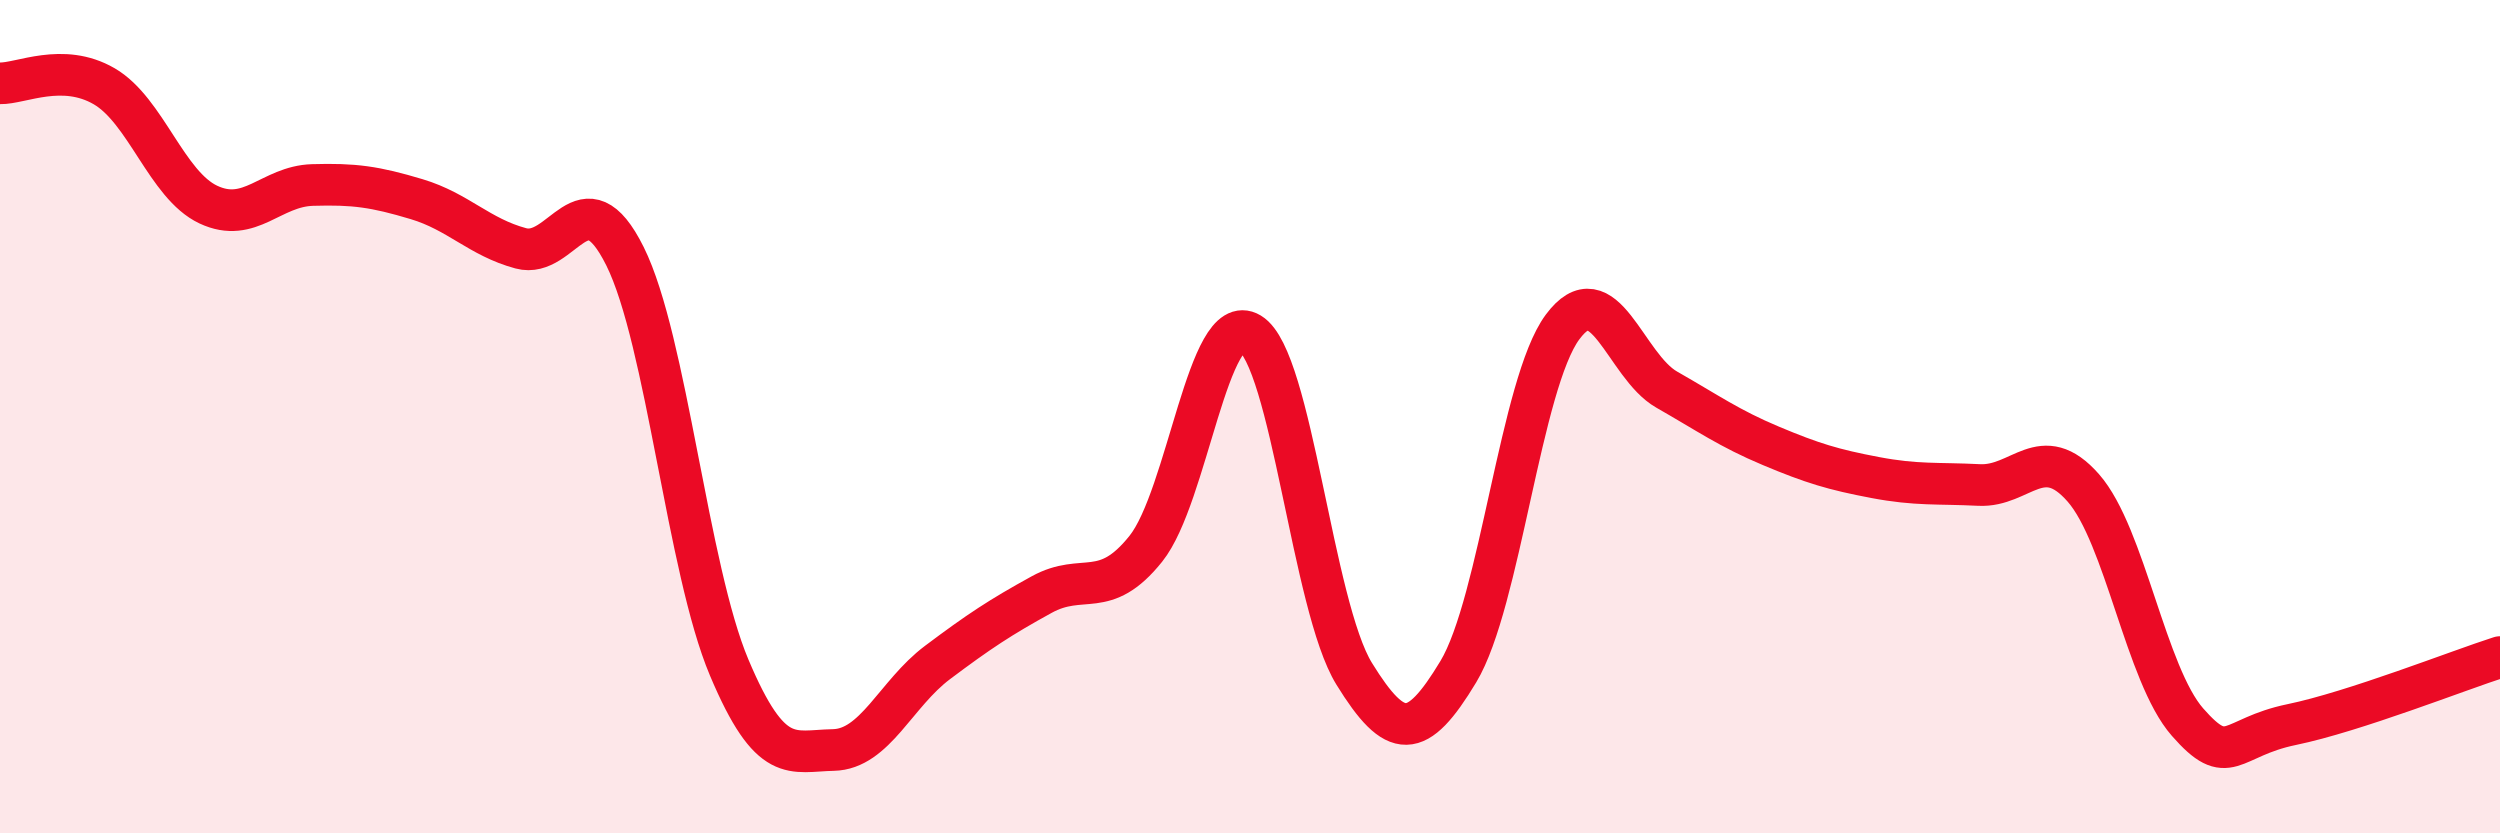 
    <svg width="60" height="20" viewBox="0 0 60 20" xmlns="http://www.w3.org/2000/svg">
      <path
        d="M 0,2 C 0.5,2.01 1.5,1.49 2.5,2.07 C 3.5,2.65 4,4.44 5,4.91 C 6,5.38 6.5,4.47 7.5,4.44 C 8.5,4.41 9,4.48 10,4.78 C 11,5.08 11.5,5.69 12.5,5.96 C 13.5,6.23 14,4.14 15,6.15 C 16,8.16 16.5,13.65 17.5,16.02 C 18.5,18.39 19,18.02 20,18 C 21,17.98 21.5,16.65 22.5,15.9 C 23.5,15.15 24,14.82 25,14.27 C 26,13.72 26.5,14.42 27.5,13.17 C 28.5,11.92 29,7.4 30,8 C 31,8.6 31.5,14.55 32.5,16.17 C 33.5,17.79 34,17.78 35,16.12 C 36,14.46 36.5,9.2 37.5,7.85 C 38.5,6.5 39,8.78 40,9.35 C 41,9.92 41.5,10.28 42.5,10.7 C 43.5,11.12 44,11.27 45,11.46 C 46,11.65 46.5,11.59 47.5,11.64 C 48.5,11.69 49,10.57 50,11.71 C 51,12.85 51.5,16.19 52.5,17.33 C 53.5,18.47 53.5,17.7 55,17.39 C 56.5,17.08 59,16.09 60,15.77L60 20L0 20Z"
        fill="#EB0A25"
        opacity="0.1"
        stroke-linecap="round"
        stroke-linejoin="round"
      />
      <path
        d="M 0,2 C 0.5,2.01 1.5,1.49 2.5,2.07 C 3.5,2.65 4,4.44 5,4.91 C 6,5.38 6.5,4.47 7.5,4.44 C 8.5,4.41 9,4.48 10,4.78 C 11,5.08 11.5,5.69 12.5,5.96 C 13.5,6.23 14,4.14 15,6.15 C 16,8.16 16.5,13.65 17.5,16.02 C 18.5,18.39 19,18.02 20,18 C 21,17.98 21.5,16.65 22.5,15.9 C 23.5,15.15 24,14.82 25,14.27 C 26,13.72 26.5,14.42 27.5,13.17 C 28.5,11.92 29,7.4 30,8 C 31,8.6 31.5,14.55 32.5,16.17 C 33.5,17.79 34,17.78 35,16.12 C 36,14.46 36.5,9.2 37.5,7.85 C 38.5,6.5 39,8.78 40,9.35 C 41,9.92 41.5,10.28 42.5,10.7 C 43.5,11.12 44,11.27 45,11.46 C 46,11.65 46.5,11.59 47.5,11.64 C 48.5,11.69 49,10.57 50,11.71 C 51,12.85 51.5,16.19 52.5,17.33 C 53.5,18.47 53.5,17.7 55,17.39 C 56.5,17.08 59,16.09 60,15.77"
        stroke="#EB0A25"
        stroke-width="1"
        fill="none"
        stroke-linecap="round"
        stroke-linejoin="round"
      />
    </svg>
  